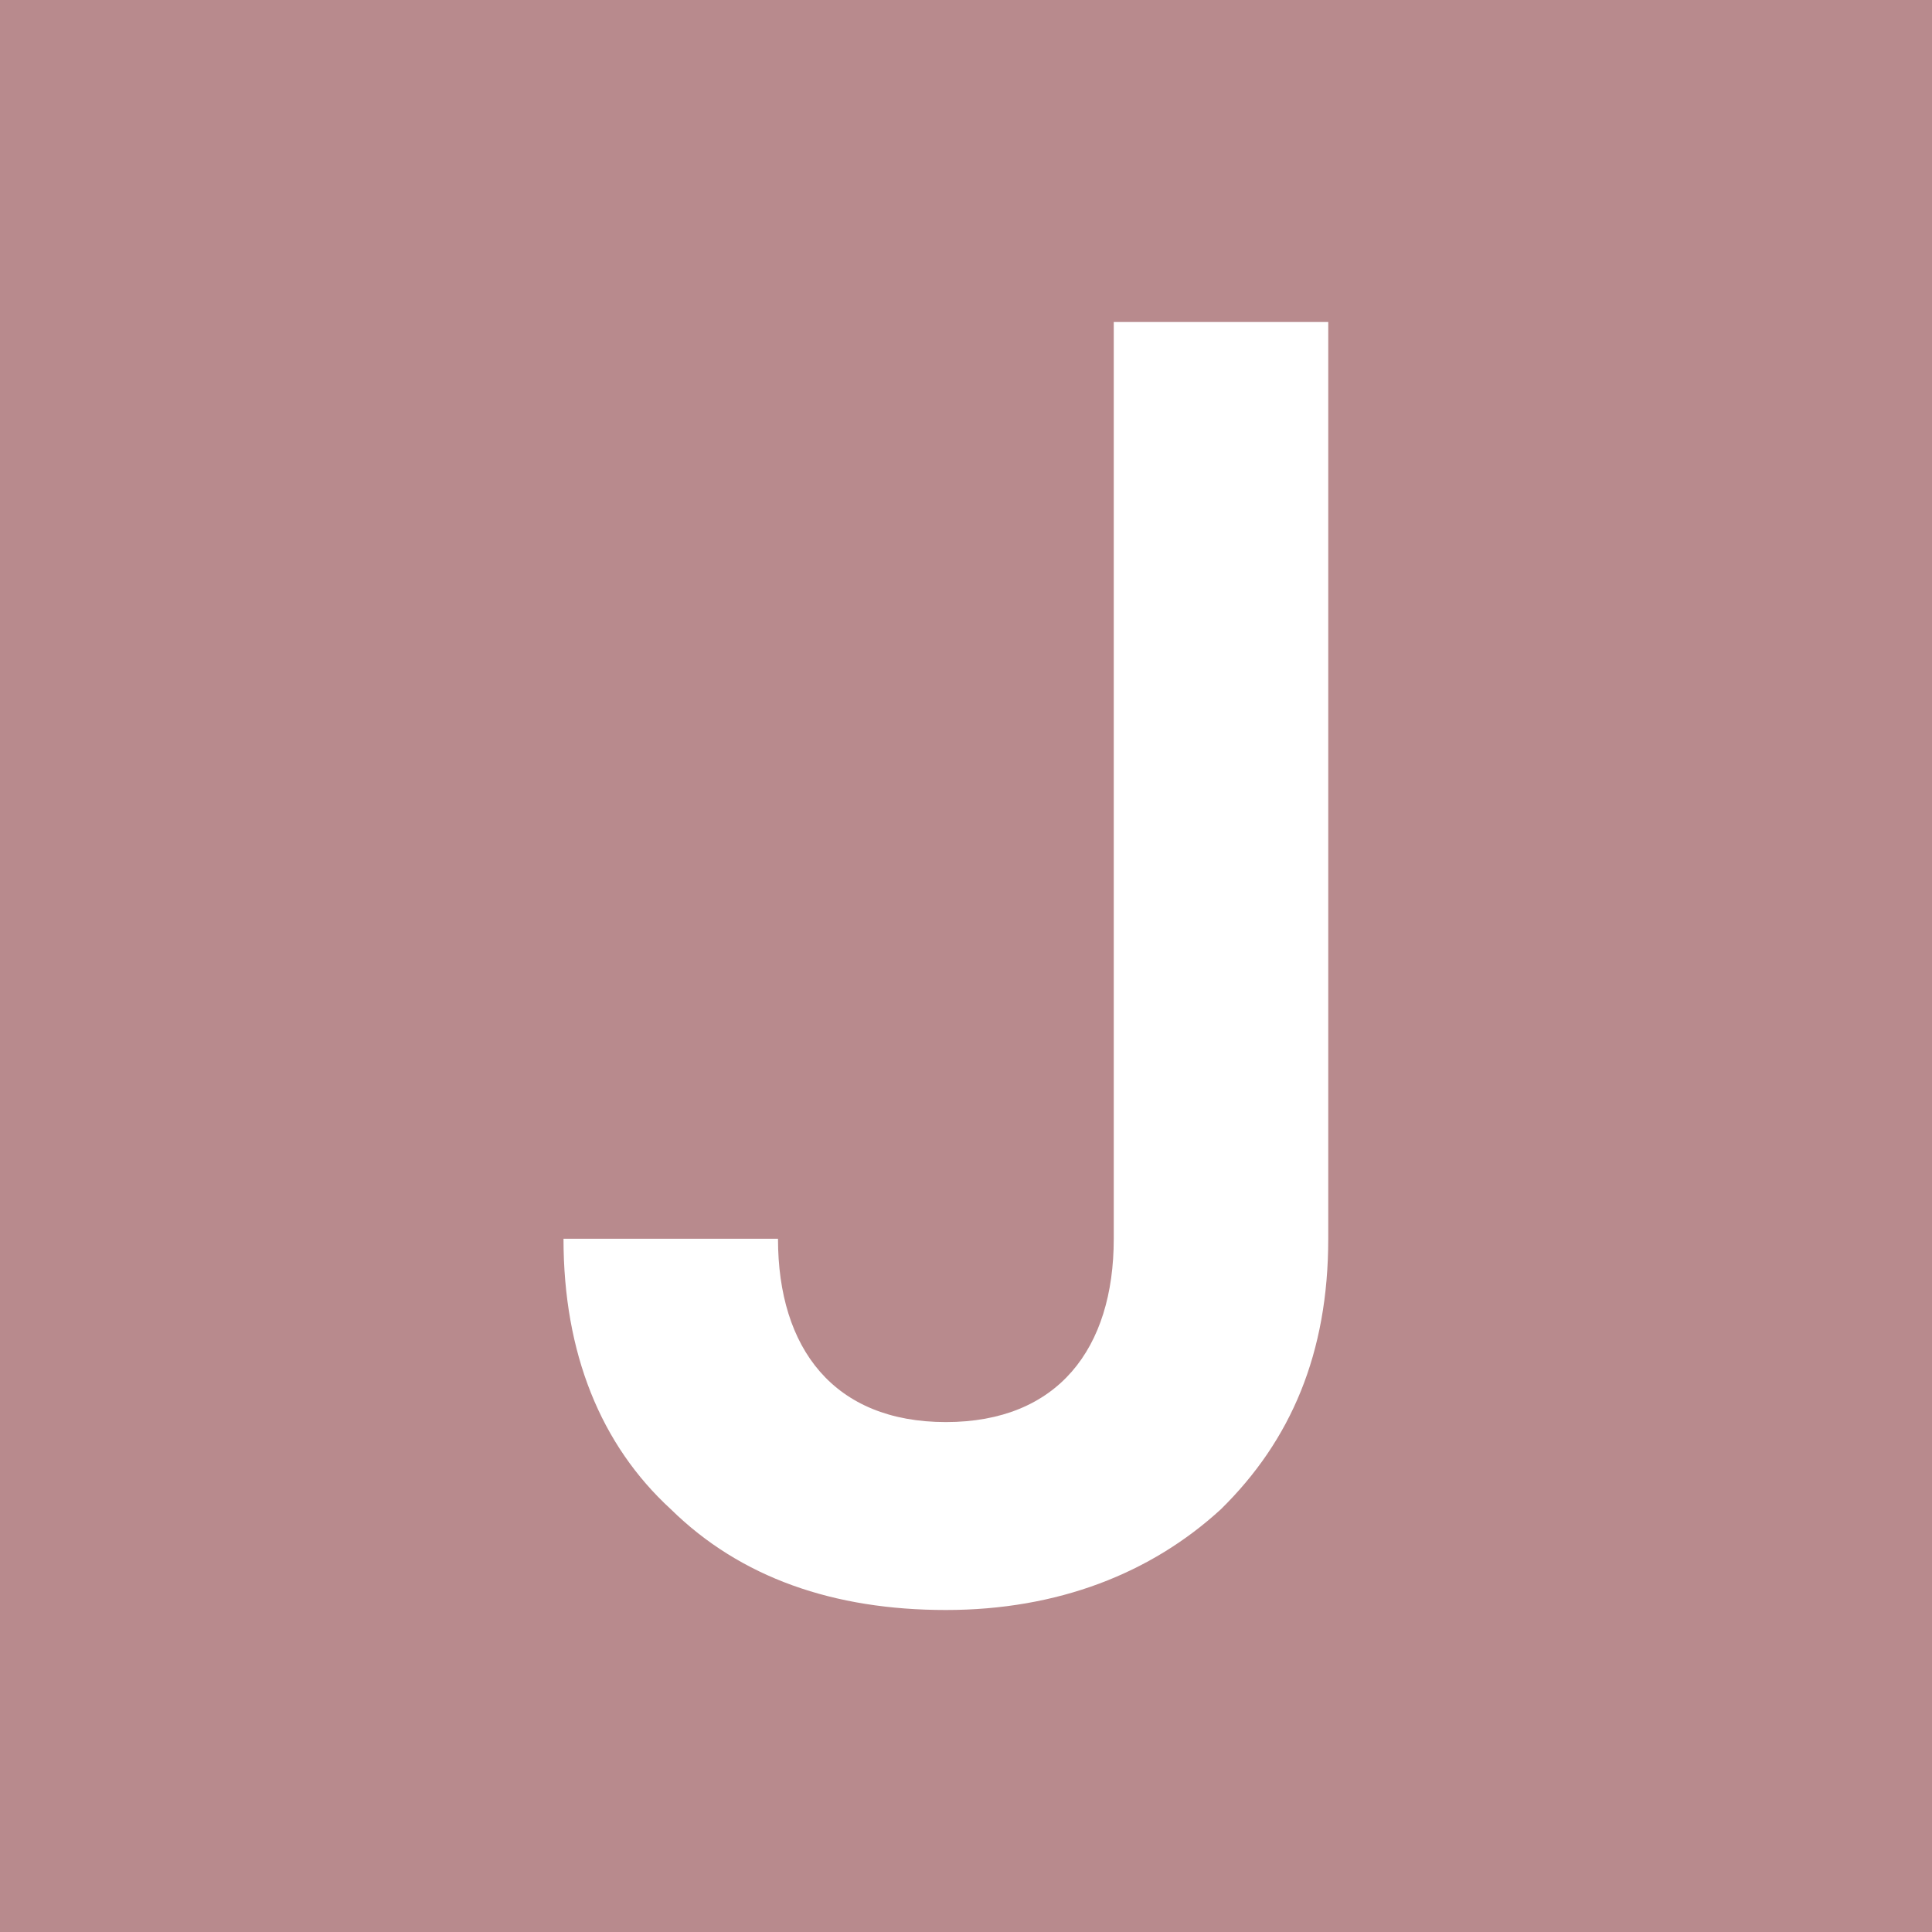 <svg width="48" height="48" viewBox="0 0 48 48" fill="none" xmlns="http://www.w3.org/2000/svg">
<rect width="48" height="48" fill="#B88A8D"/>
<path d="M33 8V30.776C33 33.623 32.073 35.786 30.335 37.495C28.598 39.089 26.28 40 23.5 40C20.72 40 18.402 39.203 16.665 37.495C14.927 35.9 14 33.623 14 30.776H19.329C19.329 32.142 19.677 33.281 20.372 34.078C21.067 34.875 22.11 35.331 23.5 35.331C24.89 35.331 25.933 34.875 26.628 34.078C27.323 33.281 27.671 32.142 27.671 30.776V8H33Z" fill="white"/>
</svg>
